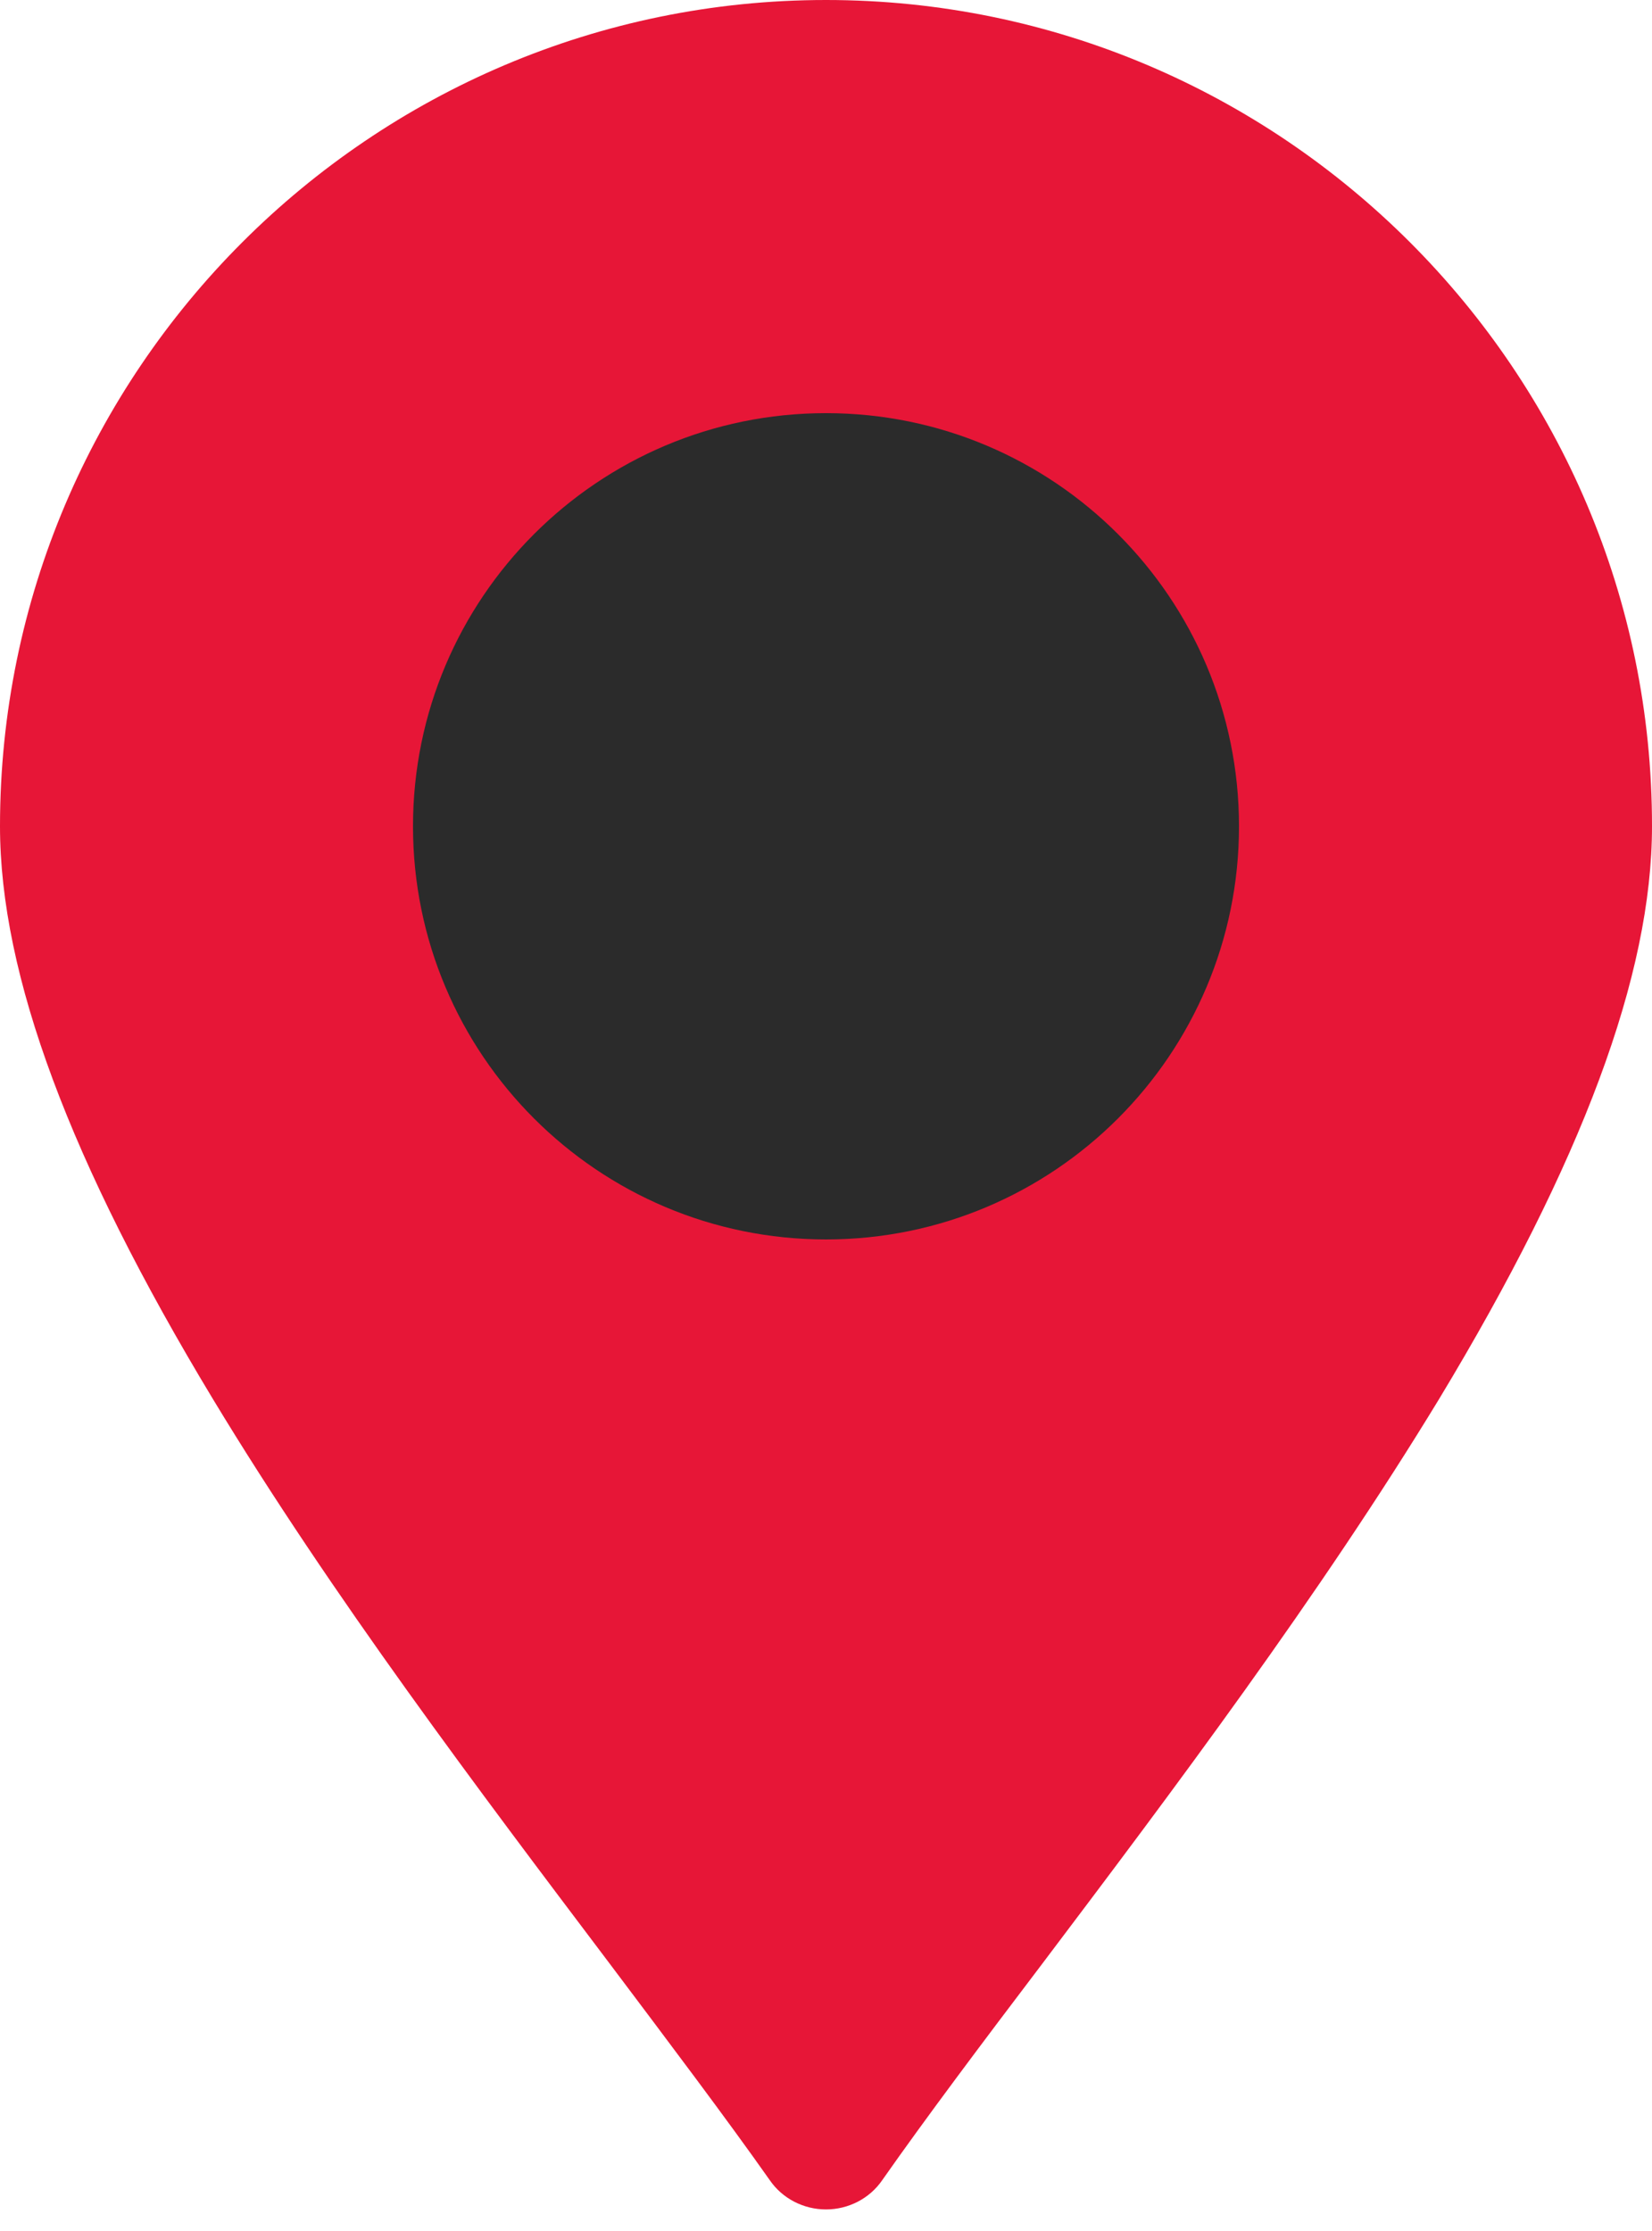 <svg width="20" height="27" viewBox="0 0 20 27" fill="none" xmlns="http://www.w3.org/2000/svg">
<path d="M10 0C4.487 0 0 4.487 0 10C0 11.796 0.846 14.065 2.578 16.932C4.018 19.314 5.806 21.678 7.38 23.763C8.104 24.726 8.79 25.634 9.318 26.383C9.473 26.61 9.732 26.739 10 26.739C10.268 26.739 10.527 26.61 10.682 26.383C11.21 25.63 11.892 24.722 12.62 23.763C14.194 21.678 15.973 19.314 17.422 16.932C19.154 14.065 20 11.796 20 10C20.004 4.487 15.517 0 10 0Z" fill="#E71637"/>
<path d="M10 15C12.761 15 15 12.761 15 10C15 7.239 12.761 5 10 5C7.239 5 5 7.239 5 10C5 12.761 7.239 15 10 15Z" fill="#2B2B2B"/>
</svg>

